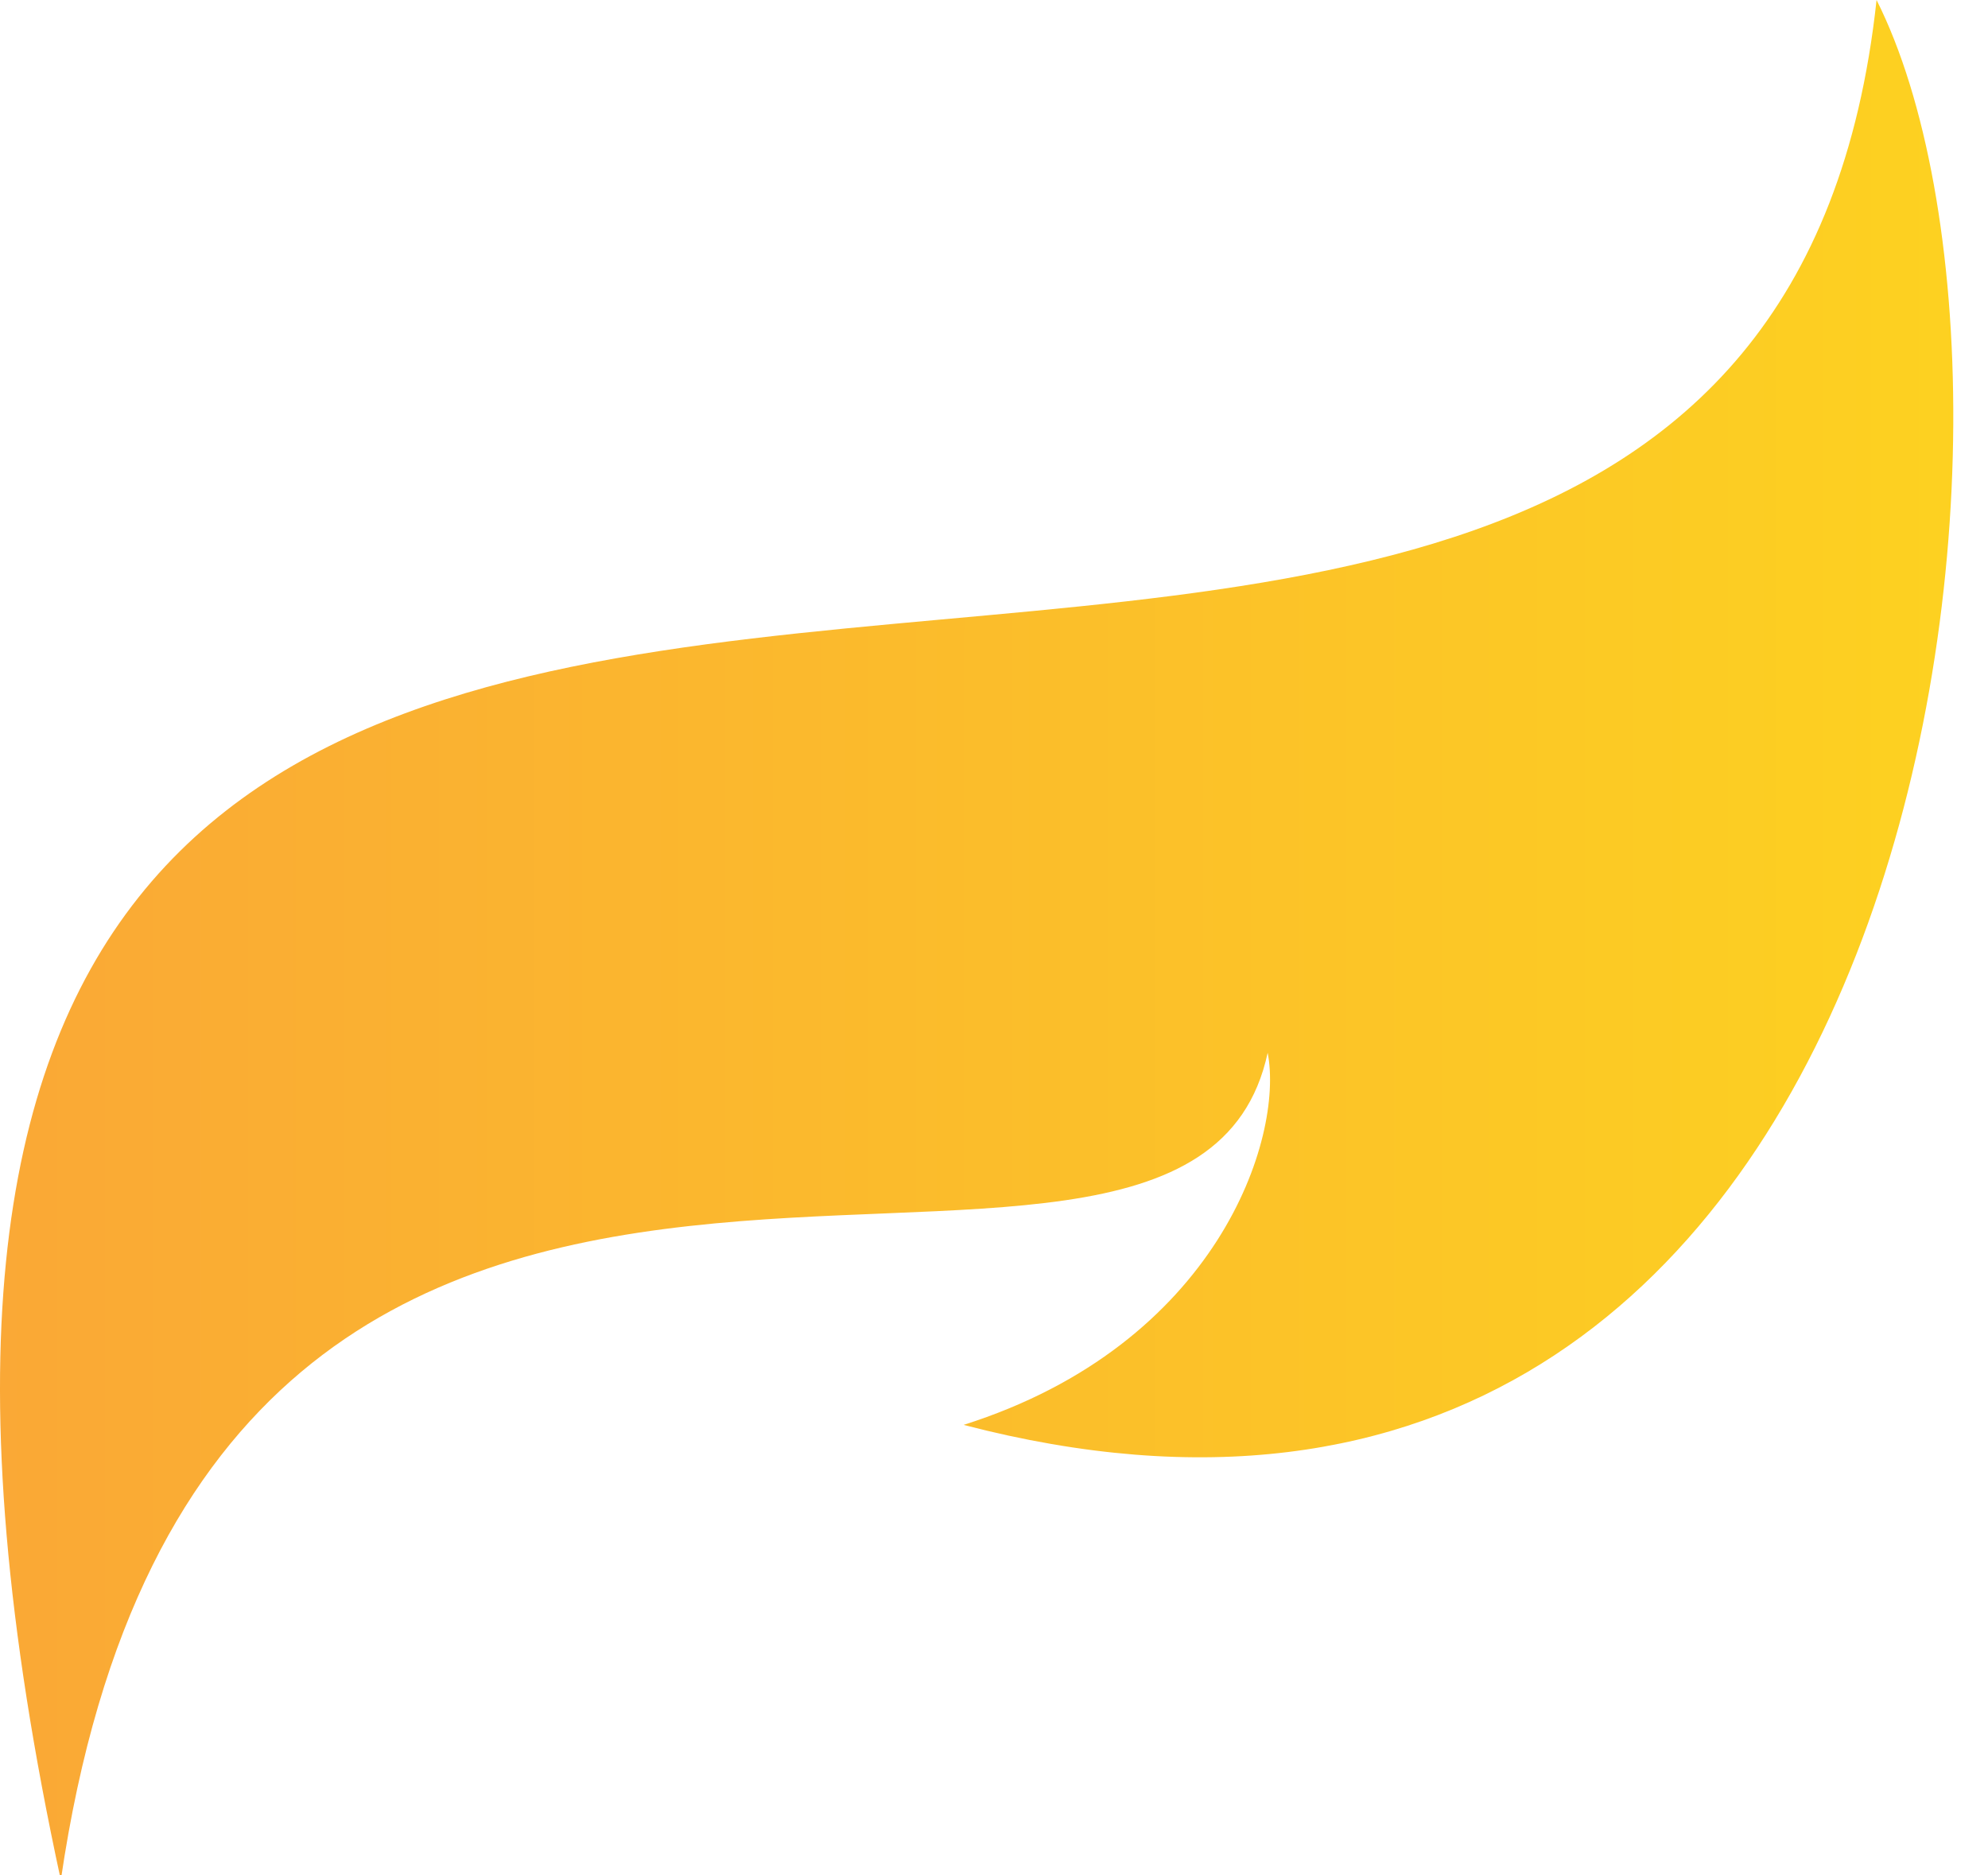 <?xml version="1.0" encoding="UTF-8"?>
<svg width="53px" height="50px" viewBox="0 0 53 50" version="1.1" xmlns="http://www.w3.org/2000/svg" xmlns:xlink="http://www.w3.org/1999/xlink">
    <title>Artboard</title>
    <defs>
        <linearGradient x1="-0.001%" y1="50.001%" x2="100.001%" y2="50.001%" id="linearGradient-1">
            <stop stop-color="#F9A03A" offset="0%"></stop>
            <stop stop-color="#FDD41F" offset="100%"></stop>
        </linearGradient>
    </defs>
    <g id="Artboard" stroke="none" stroke-width="1" fill="none" fill-rule="evenodd">
        <path d="M1.622,50.123 C5.629,22.755 31.588,38.345 33.796,28.068 L33.796,28.068 C34.237,30.336 32.459,35.845 25.689,37.989 L25.689,37.989 C51.398,44.693 55.322,10.528 50.029,2.84217094e-14 L50.029,2.84217094e-14 C46.45,33.142 -10.21,-4.453 1.622,50.123" id="Fill-3" fill="url(#linearGradient-1)"></path>
    </g>
</svg>
